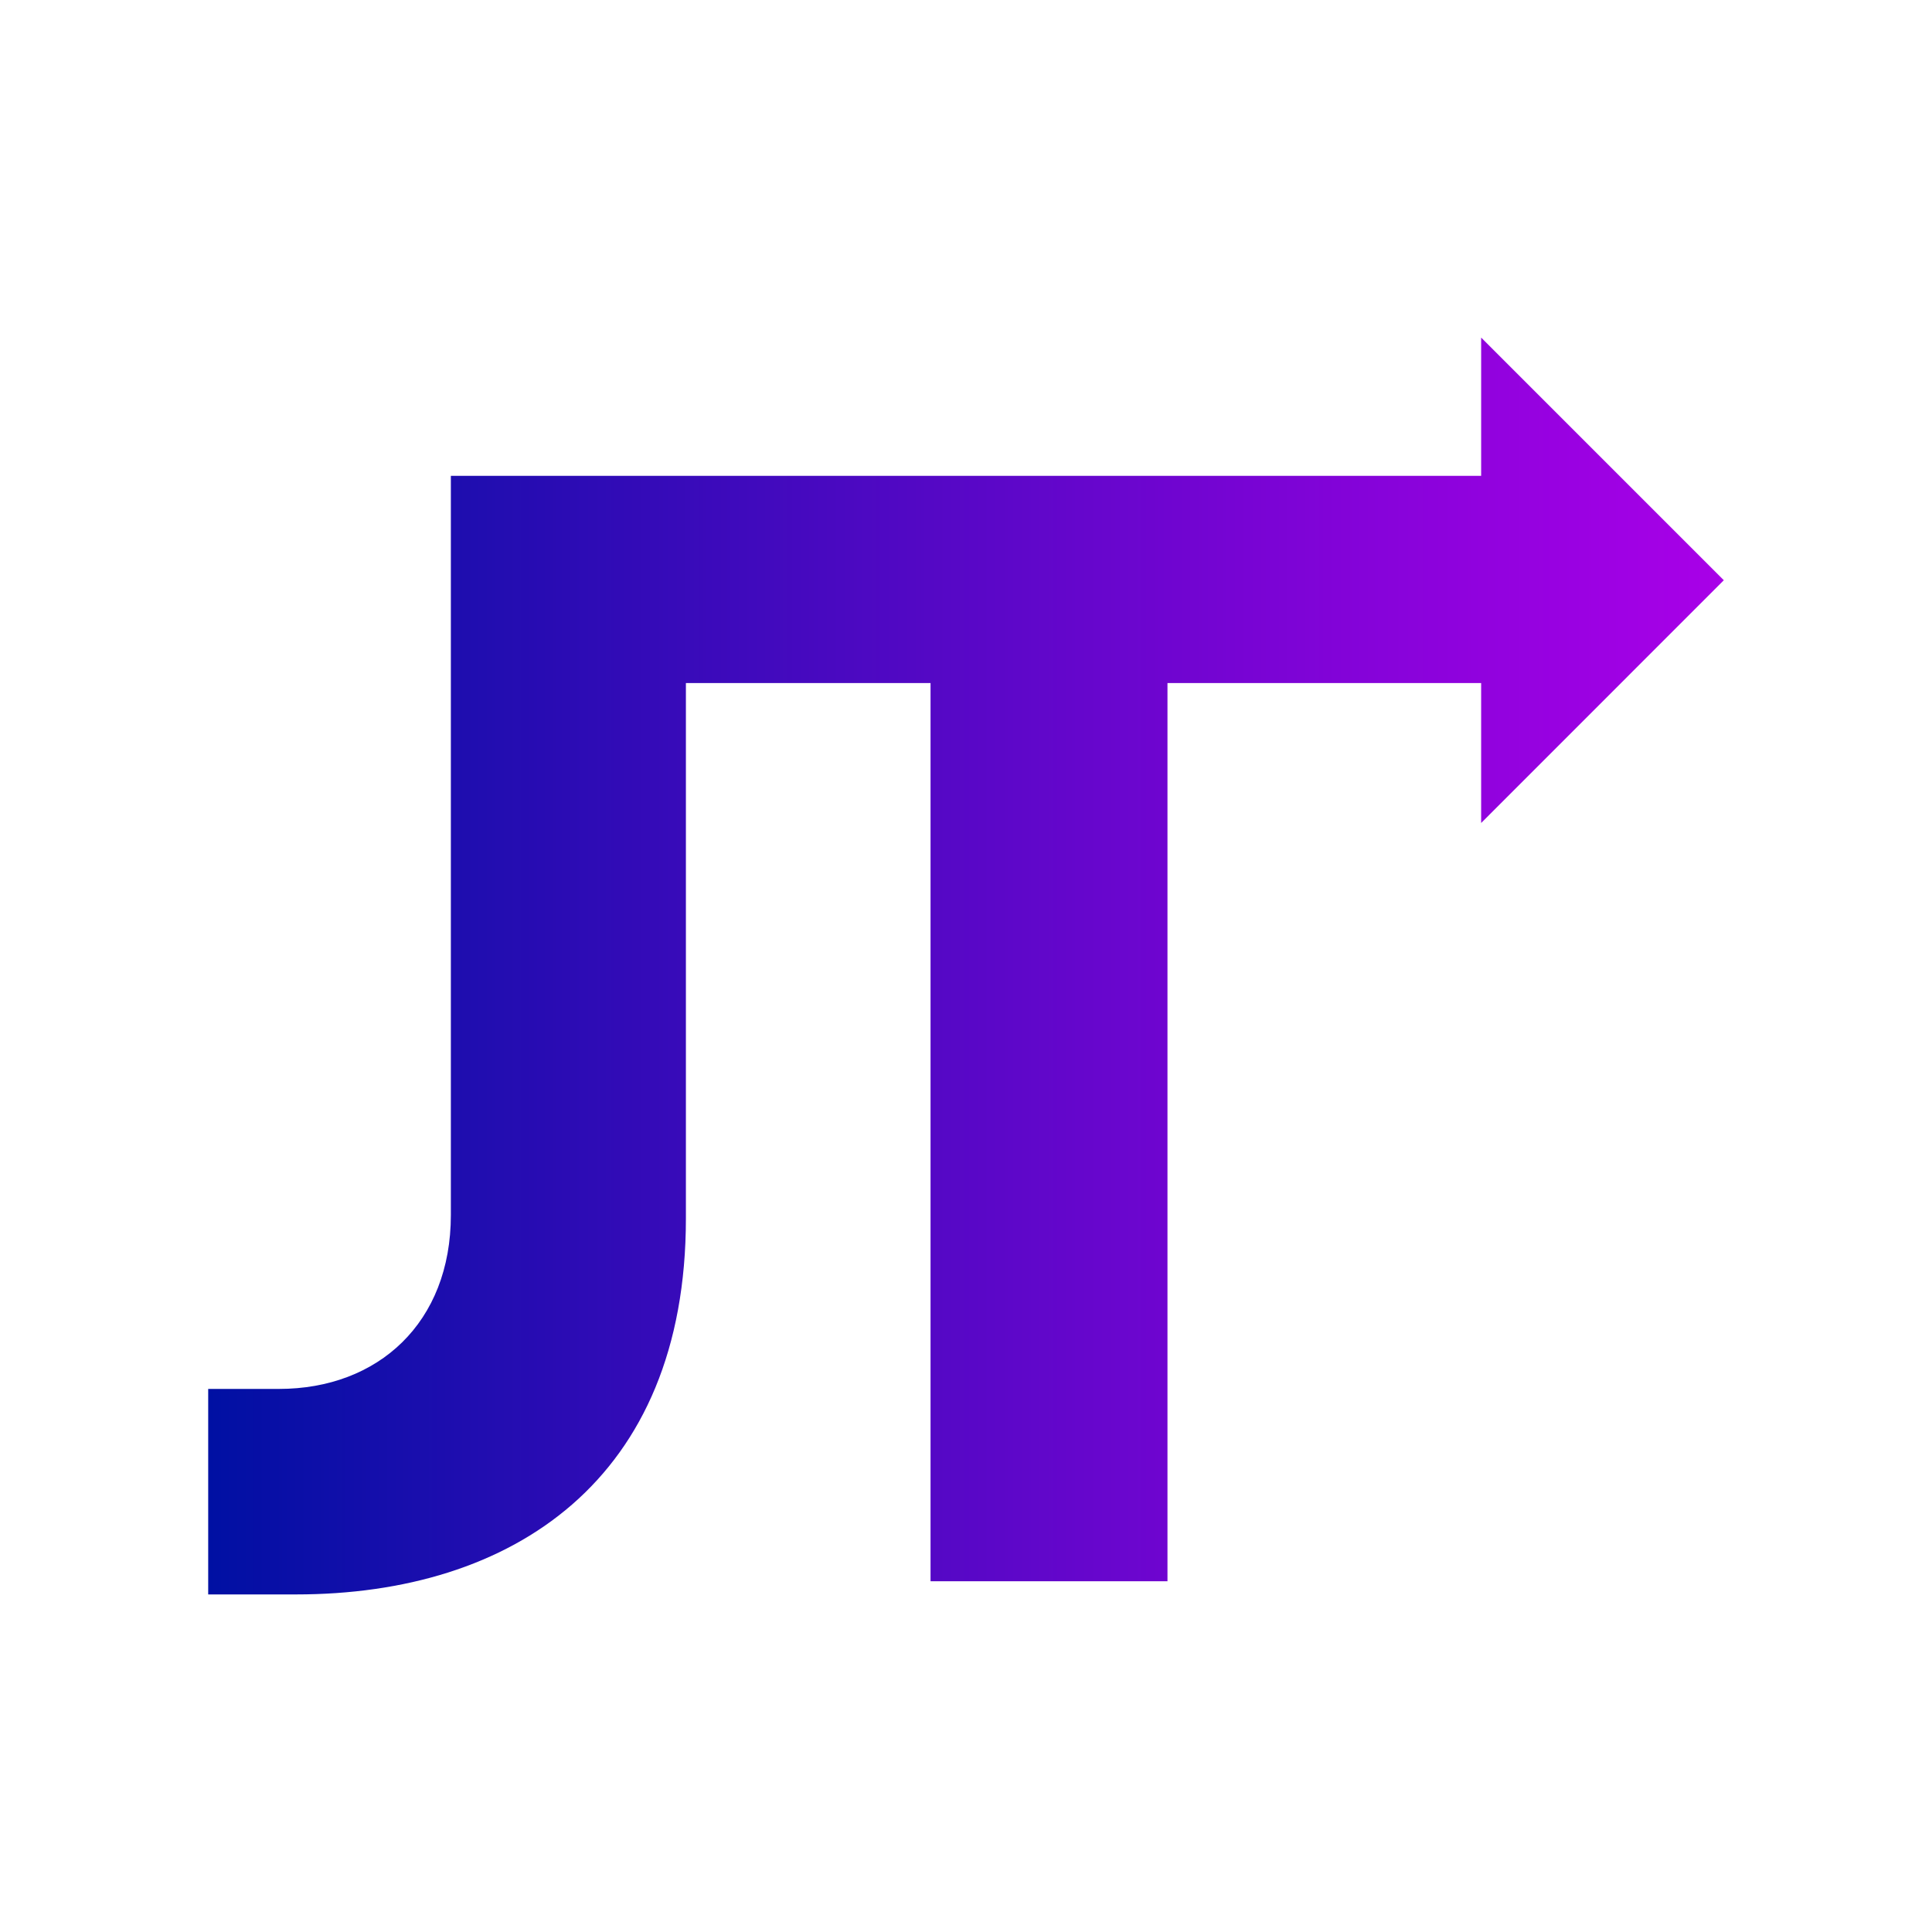 <?xml version="1.0" encoding="utf-8"?>
<!-- Generator: Adobe Illustrator 27.8.1, SVG Export Plug-In . SVG Version: 6.00 Build 0)  -->
<svg version="1.1" id="Layer_1" xmlns="http://www.w3.org/2000/svg" xmlns:xlink="http://www.w3.org/1999/xlink" x="0px" y="0px"
	 viewBox="0 0 400 400" style="enable-background:new 0 0 400 400;" xml:space="preserve">
<g>
	<linearGradient id="SVGID_1_" gradientUnits="userSpaceOnUse" x1="43.103" y1="200" x2="356.897" y2="200">
		<stop  offset="0" style="stop-color:#0010A3"/>
		<stop  offset="0.236" style="stop-color:#2B0CB4"/>
		<stop  offset="0.762" style="stop-color:#8503D9"/>
		<stop  offset="1" style="stop-color:#A900E8"/>
	</linearGradient>
	<path style="fill:url(#SVGID_1_);" d="M306.655,170.391v-28.977h-64.943v185.971h-49.053V141.414h-50.65v110.842
		c0,54.194-35.956,77.854-80.709,77.854H43.104v-42.549h14.655c20.541,0,35.586-13.709,35.586-36.006V98.515h213.311V69.889
		l50.241,50.241L306.655,170.391z"/>
</g>
</svg>
